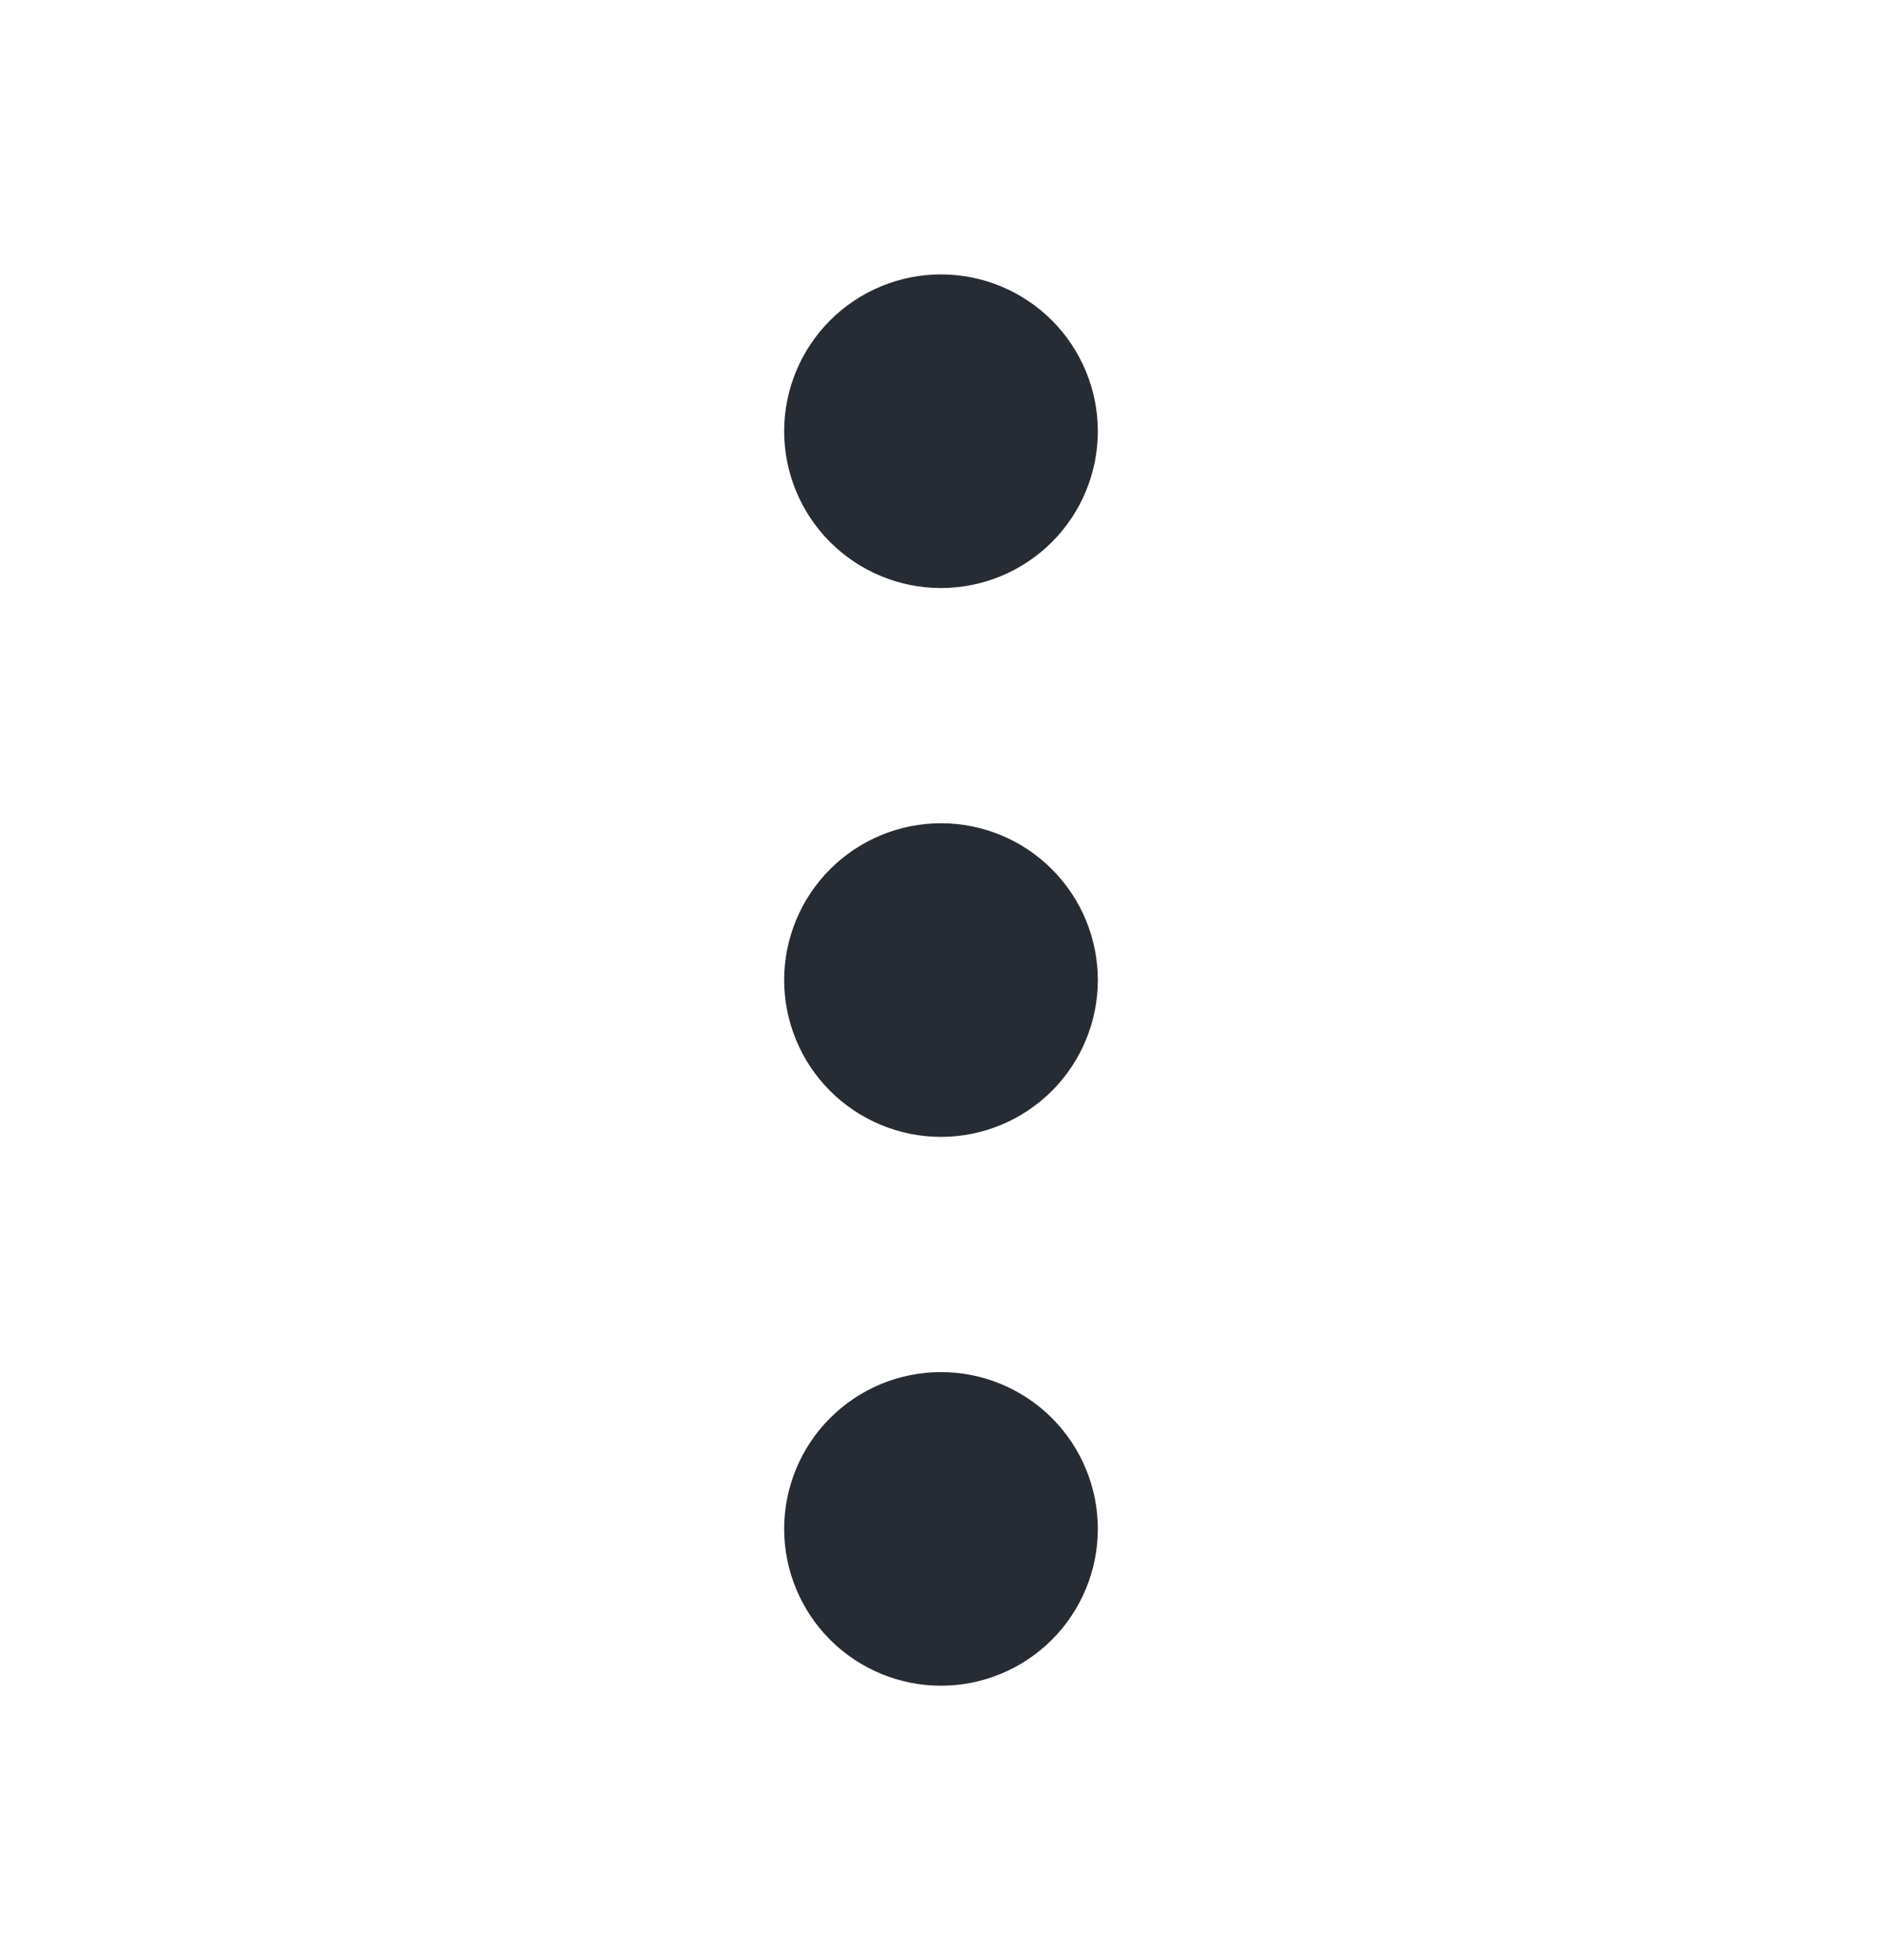 <svg width="24" height="25" viewBox="0 0 24 25" fill="none" xmlns="http://www.w3.org/2000/svg">
<path d="M12 17.5C12.53 17.5 13.039 17.711 13.414 18.086C13.789 18.461 14 18.97 14 19.5C14 20.03 13.789 20.539 13.414 20.914C13.039 21.289 12.53 21.5 12 21.5C11.47 21.5 10.961 21.289 10.586 20.914C10.211 20.539 10 20.03 10 19.5C10 18.97 10.211 18.461 10.586 18.086C10.961 17.711 11.47 17.5 12 17.5ZM12 10.5C12.53 10.5 13.039 10.711 13.414 11.086C13.789 11.461 14 11.97 14 12.5C14 13.03 13.789 13.539 13.414 13.914C13.039 14.289 12.53 14.5 12 14.5C11.47 14.5 10.961 14.289 10.586 13.914C10.211 13.539 10 13.03 10 12.5C10 11.97 10.211 11.461 10.586 11.086C10.961 10.711 11.47 10.5 12 10.5ZM12 3.5C12.53 3.5 13.039 3.711 13.414 4.086C13.789 4.461 14 4.97 14 5.5C14 6.03 13.789 6.539 13.414 6.914C13.039 7.289 12.53 7.5 12 7.5C11.47 7.5 10.961 7.289 10.586 6.914C10.211 6.539 10 6.03 10 5.5C10 4.97 10.211 4.461 10.586 4.086C10.961 3.711 11.47 3.5 12 3.5Z" fill="#272B34"/>
</svg>

